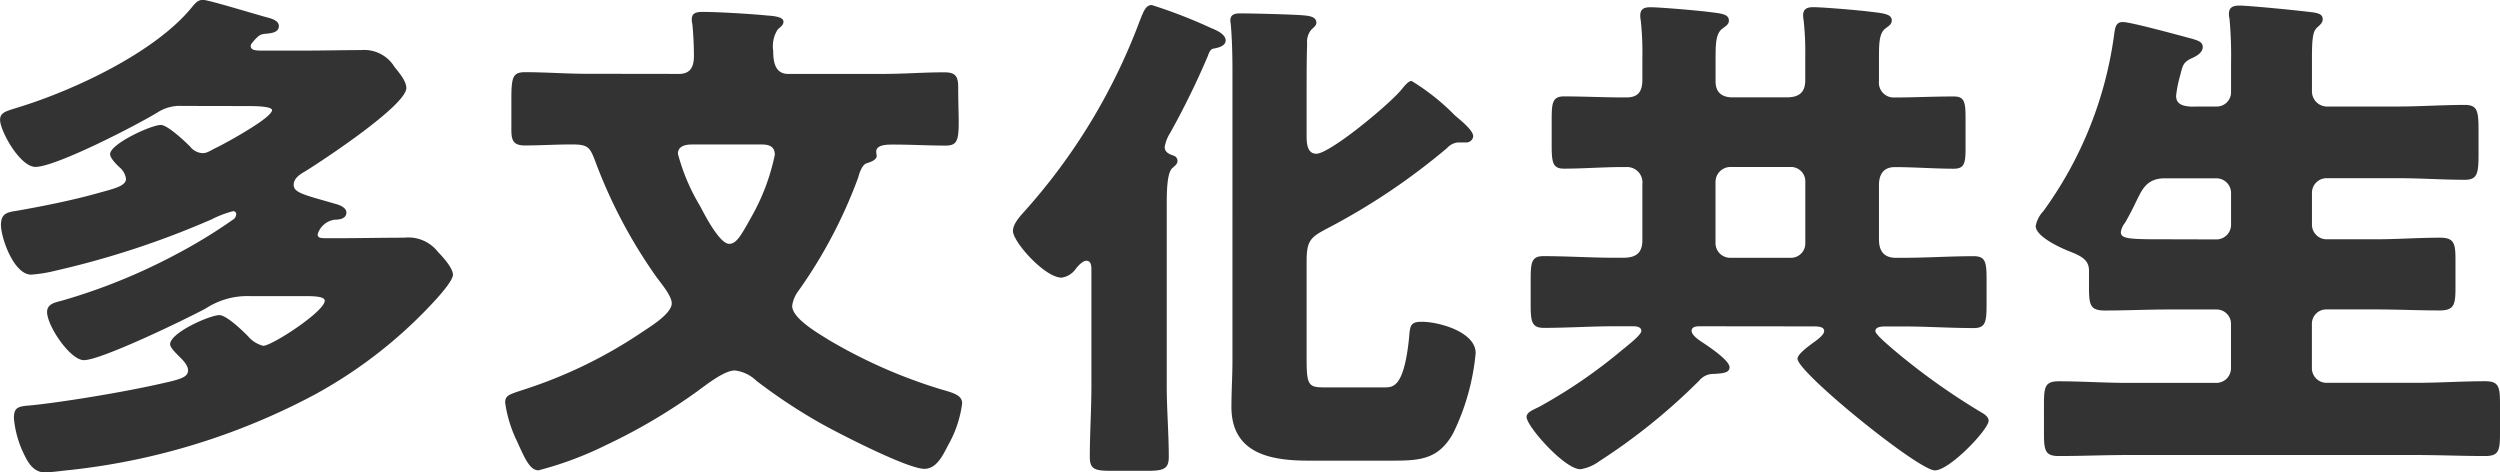 <svg xmlns="http://www.w3.org/2000/svg" width="156.128" height="29.504" viewBox="0 0 156.128 29.504">
  <path id="パス_14095" data-name="パス 14095" d="M17.632-20.576c.608,0,1.5.032,1.5.256,0,.48-2.88,2.048-3.392,2.3-.416.192-.64.384-.928.384a1.045,1.045,0,0,1-.8-.416c-.352-.352-1.408-1.344-1.824-1.344-.608,0-3.168,1.184-3.168,1.824,0,.256.448.7.64.864a1.151,1.151,0,0,1,.352.672c0,.448-.7.608-1.76.9-1.6.448-3.36.8-4.992,1.088-.608.1-1.056.128-1.056.9,0,.8.8,3.1,1.888,3.1A9.05,9.05,0,0,0,5.632-10.3a54.951,54.951,0,0,0,9.728-3.2,6.382,6.382,0,0,1,1.344-.512.184.184,0,0,1,.192.192.434.434,0,0,1-.224.352,32.216,32.216,0,0,1-3.456,2.112A36.643,36.643,0,0,1,5.984-8.416c-.384.1-.9.192-.9.7,0,.864,1.44,3.008,2.3,3.008,1.088,0,6.432-2.592,7.616-3.232a4.733,4.733,0,0,1,2.72-.768h3.488c.608,0,1.216.032,1.216.288,0,.672-3.3,2.816-3.84,2.816a1.829,1.829,0,0,1-.96-.608C17.28-6.56,16.288-7.52,15.84-7.52c-.576,0-3.072,1.088-3.072,1.824,0,.192.352.544.512.7.224.224.608.576.608.928,0,.448-.544.576-1.856.864C9.44-2.624,5.728-2.048,4.1-1.888c-.8.064-1.088.1-1.088.8a6.36,6.36,0,0,0,.64,2.272c.288.608.64,1.12,1.312,1.12.32,0,1.28-.128,1.632-.16a42.086,42.086,0,0,0,15.2-4.7A29.04,29.04,0,0,0,29.44-8.576c.256-.288.992-1.12.992-1.472,0-.416-.672-1.152-.928-1.408a2.337,2.337,0,0,0-2.112-.9c-1.376,0-2.784.032-4.16.032h-.576c-.512,0-.672,0-.672-.256a1.3,1.3,0,0,1,1.056-.9c.32,0,.736-.064.736-.448,0-.32-.448-.48-.7-.544-1.856-.544-2.592-.672-2.592-1.184,0-.416.416-.672.7-.832,1.088-.672,6.336-4.128,6.336-5.216,0-.448-.48-.992-.736-1.312a2.211,2.211,0,0,0-2.08-1.056c-1.184,0-2.368.032-3.552.032H18.5c-.416,0-.7-.032-.7-.288,0-.128.128-.224.192-.32.352-.384.416-.416.8-.448.352-.032.768-.1.768-.48,0-.32-.416-.448-.64-.512-.64-.16-3.744-1.12-4.1-1.12s-.512.256-.736.512c-2.3,2.784-7.3,5.12-10.72,6.176-.8.256-1.216.32-1.216.8,0,.7,1.248,2.944,2.208,2.944,1.28,0,6.432-2.656,7.712-3.456a2.581,2.581,0,0,1,1.472-.352Zm32.1,2.4c.448,0,.8.128.8.64a13.214,13.214,0,0,1-1.472,3.9c-.64,1.152-.928,1.664-1.376,1.664-.608,0-1.536-1.824-1.824-2.368A12.475,12.475,0,0,1,44.48-17.6c0-.48.48-.576.864-.576ZM38.784-22.592c-1.28,0-2.56-.1-3.84-.1-.768,0-.864.288-.864,1.664v1.952c0,.64.128.96.832.96.992,0,1.952-.064,2.944-.064s1.12.16,1.44.992a31.49,31.49,0,0,0,3.872,7.328c.288.384.928,1.152.928,1.6,0,.64-1.312,1.44-1.792,1.76a29.166,29.166,0,0,1-7.3,3.584c-1.056.352-1.312.384-1.312.864a8.021,8.021,0,0,0,.736,2.4c.48,1.056.8,1.824,1.344,1.824A21.768,21.768,0,0,0,39.968.608,35.971,35.971,0,0,0,45.632-2.72c.576-.416,1.728-1.344,2.4-1.344a2.308,2.308,0,0,1,1.344.64,34.4,34.4,0,0,0,3.9,2.592c1.12.64,5.536,2.912,6.592,2.912.768,0,1.152-.832,1.5-1.5a7.091,7.091,0,0,0,.864-2.592c0-.544-.64-.672-1.408-.9a32.087,32.087,0,0,1-6.944-3.072C53.28-6.368,51.616-7.3,51.616-8.1A1.983,1.983,0,0,1,52-9.024a30.181,30.181,0,0,0,3.744-7.1c.064-.256.224-.736.48-.864.192-.064.672-.192.672-.48,0-.032-.032-.192-.032-.256,0-.448.672-.448,1.088-.448,1.056,0,2.144.064,3.232.064.7,0,.832-.256.832-1.472,0-.512-.032-1.216-.032-2.144,0-.672-.128-.96-.864-.96-1.28,0-2.528.1-3.808.1H51.36c-.832,0-.928-.8-.928-1.44a1.922,1.922,0,0,1,.288-1.344c.224-.192.352-.288.352-.48,0-.288-.544-.352-1.024-.384-.992-.1-3.072-.224-4-.224-.352,0-.7.032-.7.448a.8.8,0,0,0,.032.288c.064.608.1,1.408.1,2.016,0,.64-.192,1.12-.928,1.12Zm36.224,8.224c0-1.024.032-2.048.352-2.336.224-.192.32-.288.32-.448a.333.333,0,0,0-.224-.32c-.16-.064-.576-.16-.576-.544a2.385,2.385,0,0,1,.352-.9,50.42,50.42,0,0,0,2.336-4.768c.064-.192.16-.448.352-.48s.768-.128.768-.512-.576-.64-.9-.768a31.175,31.175,0,0,0-3.712-1.44c-.384,0-.512.384-.768,1.024a37.378,37.378,0,0,1-7.168,11.84c-.288.32-.736.8-.736,1.248,0,.672,1.984,2.912,3.04,2.912a1.309,1.309,0,0,0,.9-.576c.128-.16.416-.48.64-.48.32,0,.32.352.32.608v7.2c0,1.5-.1,2.976-.1,4.448,0,.8.352.864,1.408.864H73.76c1.024,0,1.376-.1,1.376-.864,0-1.472-.128-2.976-.128-4.448ZM89.664-21.6c-.832.992-4.48,4-5.312,4-.608,0-.608-.736-.608-1.152V-21.5c0-.96,0-2.016.032-2.976a1.167,1.167,0,0,1,.256-.864c.16-.16.32-.256.32-.448,0-.352-.416-.416-.736-.448-.608-.064-3.328-.128-3.936-.128-.32,0-.7,0-.7.448,0,.1.032.192.032.288.064.672.1,1.792.1,2.784V-4.64c0,.928-.064,1.888-.064,2.848,0,2.912,2.432,3.36,4.8,3.36h5.312c1.7,0,2.848-.1,3.744-1.728A14.384,14.384,0,0,0,94.3-5.152c0-1.312-2.272-1.952-3.36-1.952-.736,0-.736.256-.8,1.024-.32,3.072-.992,3.072-1.536,3.072H84.8c-.96,0-1.056-.192-1.056-1.792v-6.112c0-1.248.256-1.472,1.216-1.984a40.947,40.947,0,0,0,7.552-5.056,1.065,1.065,0,0,1,.672-.352H93.7a.428.428,0,0,0,.448-.384c0-.288-.448-.7-.736-.96-.128-.1-.224-.192-.416-.352A13.857,13.857,0,0,0,90.3-22.144C90.08-22.144,89.824-21.792,89.664-21.6Zm19.616,5.728a.938.938,0,0,1,.9-.9h3.808a.894.894,0,0,1,.9.9V-12a.894.894,0,0,1-.9.9h-3.808a.916.916,0,0,1-.9-.9Zm6.048,9.056c.32,0,.736,0,.736.288,0,.224-.352.48-.512.608-.256.192-1.152.8-1.152,1.12,0,.864,7.552,6.976,8.576,6.976.928,0,3.36-2.56,3.36-3.1,0-.224-.224-.384-.384-.48a41.594,41.594,0,0,1-5.568-3.968c-.48-.416-1.12-.96-1.12-1.152,0-.288.448-.288.64-.288h1.12c1.44,0,2.912.1,4.384.1.736,0,.8-.384.8-1.472V-9.76c0-1.056-.064-1.44-.8-1.44-1.472,0-2.944.1-4.384.1h-.48c-.768,0-1.056-.448-1.056-1.152v-3.392c0-.672.288-1.12.992-1.12,1.216,0,2.432.1,3.68.1.672,0,.736-.352.736-1.312v-1.824c0-1.024-.064-1.376-.736-1.376-1.248,0-2.5.064-3.712.064a.923.923,0,0,1-.96-1.024V-23.68c0-.864.032-1.44.384-1.728.256-.192.416-.288.416-.512,0-.384-.448-.448-1.312-.544-.736-.1-3.04-.288-3.584-.288-.384,0-.64.1-.64.512a1.642,1.642,0,0,0,.032.32,18.242,18.242,0,0,1,.1,2.272v1.472c0,.768-.416,1.056-1.152,1.056h-3.392c-.672,0-1.056-.32-1.056-.992v-1.5c0-.9.032-1.5.416-1.792.256-.192.416-.288.416-.512,0-.416-.512-.448-1.312-.544-.768-.1-3.072-.288-3.584-.288-.384,0-.64.1-.64.512a1.642,1.642,0,0,0,.032.32,18.243,18.243,0,0,1,.1,2.272v1.44c0,.7-.256,1.088-.992,1.088h-.224c-1.216,0-2.464-.064-3.68-.064-.7,0-.768.384-.768,1.408v1.632c0,1.088.064,1.472.768,1.472,1.216,0,2.464-.1,3.68-.1h.224a.958.958,0,0,1,.992,1.056v3.52c0,.8-.416,1.088-1.184,1.088h-.576c-1.472,0-2.944-.1-4.416-.1-.736,0-.8.384-.8,1.44v1.568c0,1.088.064,1.472.832,1.472,1.472,0,2.912-.1,4.384-.1h1.184c.192,0,.512.032.512.288,0,.224-.64.736-.992,1.024-.064.064-.128.1-.16.128a32.1,32.1,0,0,1-5.216,3.584c-.448.224-.8.352-.8.64,0,.576,2.368,3.264,3.36,3.264a2.61,2.61,0,0,0,1.152-.48,37.761,37.761,0,0,0,6.272-5.056,1.134,1.134,0,0,1,.9-.416c.672-.032.992-.1.992-.416,0-.448-1.376-1.344-1.76-1.6-.192-.128-.608-.416-.608-.672,0-.288.352-.288.544-.288Zm23.616-13.728c-.448-.032-.9-.128-.9-.672a7.525,7.525,0,0,1,.256-1.28c.16-.64.192-.832.768-1.088.288-.128.64-.352.64-.672s-.256-.416-.864-.576c-.832-.224-3.648-.992-4.128-.992-.448,0-.48.352-.544.8a24.209,24.209,0,0,1-4.416,11.008,1.856,1.856,0,0,0-.48.928c0,.672,1.568,1.376,2.144,1.6.736.288,1.184.544,1.184,1.184v1.088c0,1.088.1,1.408.992,1.408,1.312,0,2.656-.064,3.968-.064h3.008a.894.894,0,0,1,.9.9v2.784a.916.916,0,0,1-.9.9H135.04c-1.44,0-2.88-.1-4.32-.1-.864,0-.928.352-.928,1.44V-.16c0,1.088.064,1.44.928,1.44,1.44,0,2.88-.064,4.32-.064h17.984c1.44,0,2.88.064,4.32.064.864,0,.928-.352.928-1.44V-1.952c0-1.088-.064-1.44-.928-1.44-1.44,0-2.88.1-4.32.1h-5.6a.916.916,0,0,1-.9-.9V-6.976a.894.894,0,0,1,.9-.9H150.5c1.344,0,2.656.064,4,.064.9,0,.992-.352.992-1.408v-1.728c0-1.024-.064-1.408-.96-1.408-1.344,0-2.688.1-4.032.1h-3.072a.916.916,0,0,1-.9-.9v-2.016a.916.916,0,0,1,.9-.9h4.48c1.376,0,2.784.1,4.16.1.768,0,.864-.352.864-1.568v-1.408c0-1.28-.032-1.7-.864-1.7-1.376,0-2.784.1-4.16.1h-4.48a.944.944,0,0,1-.9-.928v-2.112c0-1.216.064-1.664.32-1.888s.352-.352.352-.512c0-.288-.192-.384-.672-.448-1.6-.192-4.064-.416-4.512-.416-.352,0-.672.064-.672.512a.987.987,0,0,0,.032.288,25.191,25.191,0,0,1,.1,2.816v1.824a.888.888,0,0,1-.9.864Zm-1.376,8.288c-2.368,0-2.976,0-2.976-.448a1.216,1.216,0,0,1,.256-.576c.16-.256.512-.928.736-1.408.352-.7.64-1.376,1.76-1.376h3.232a.916.916,0,0,1,.9.9v2.016a.916.916,0,0,1-.9.9Z" transform="translate(-2.144 27.2)" fill="#333"/>
</svg>
